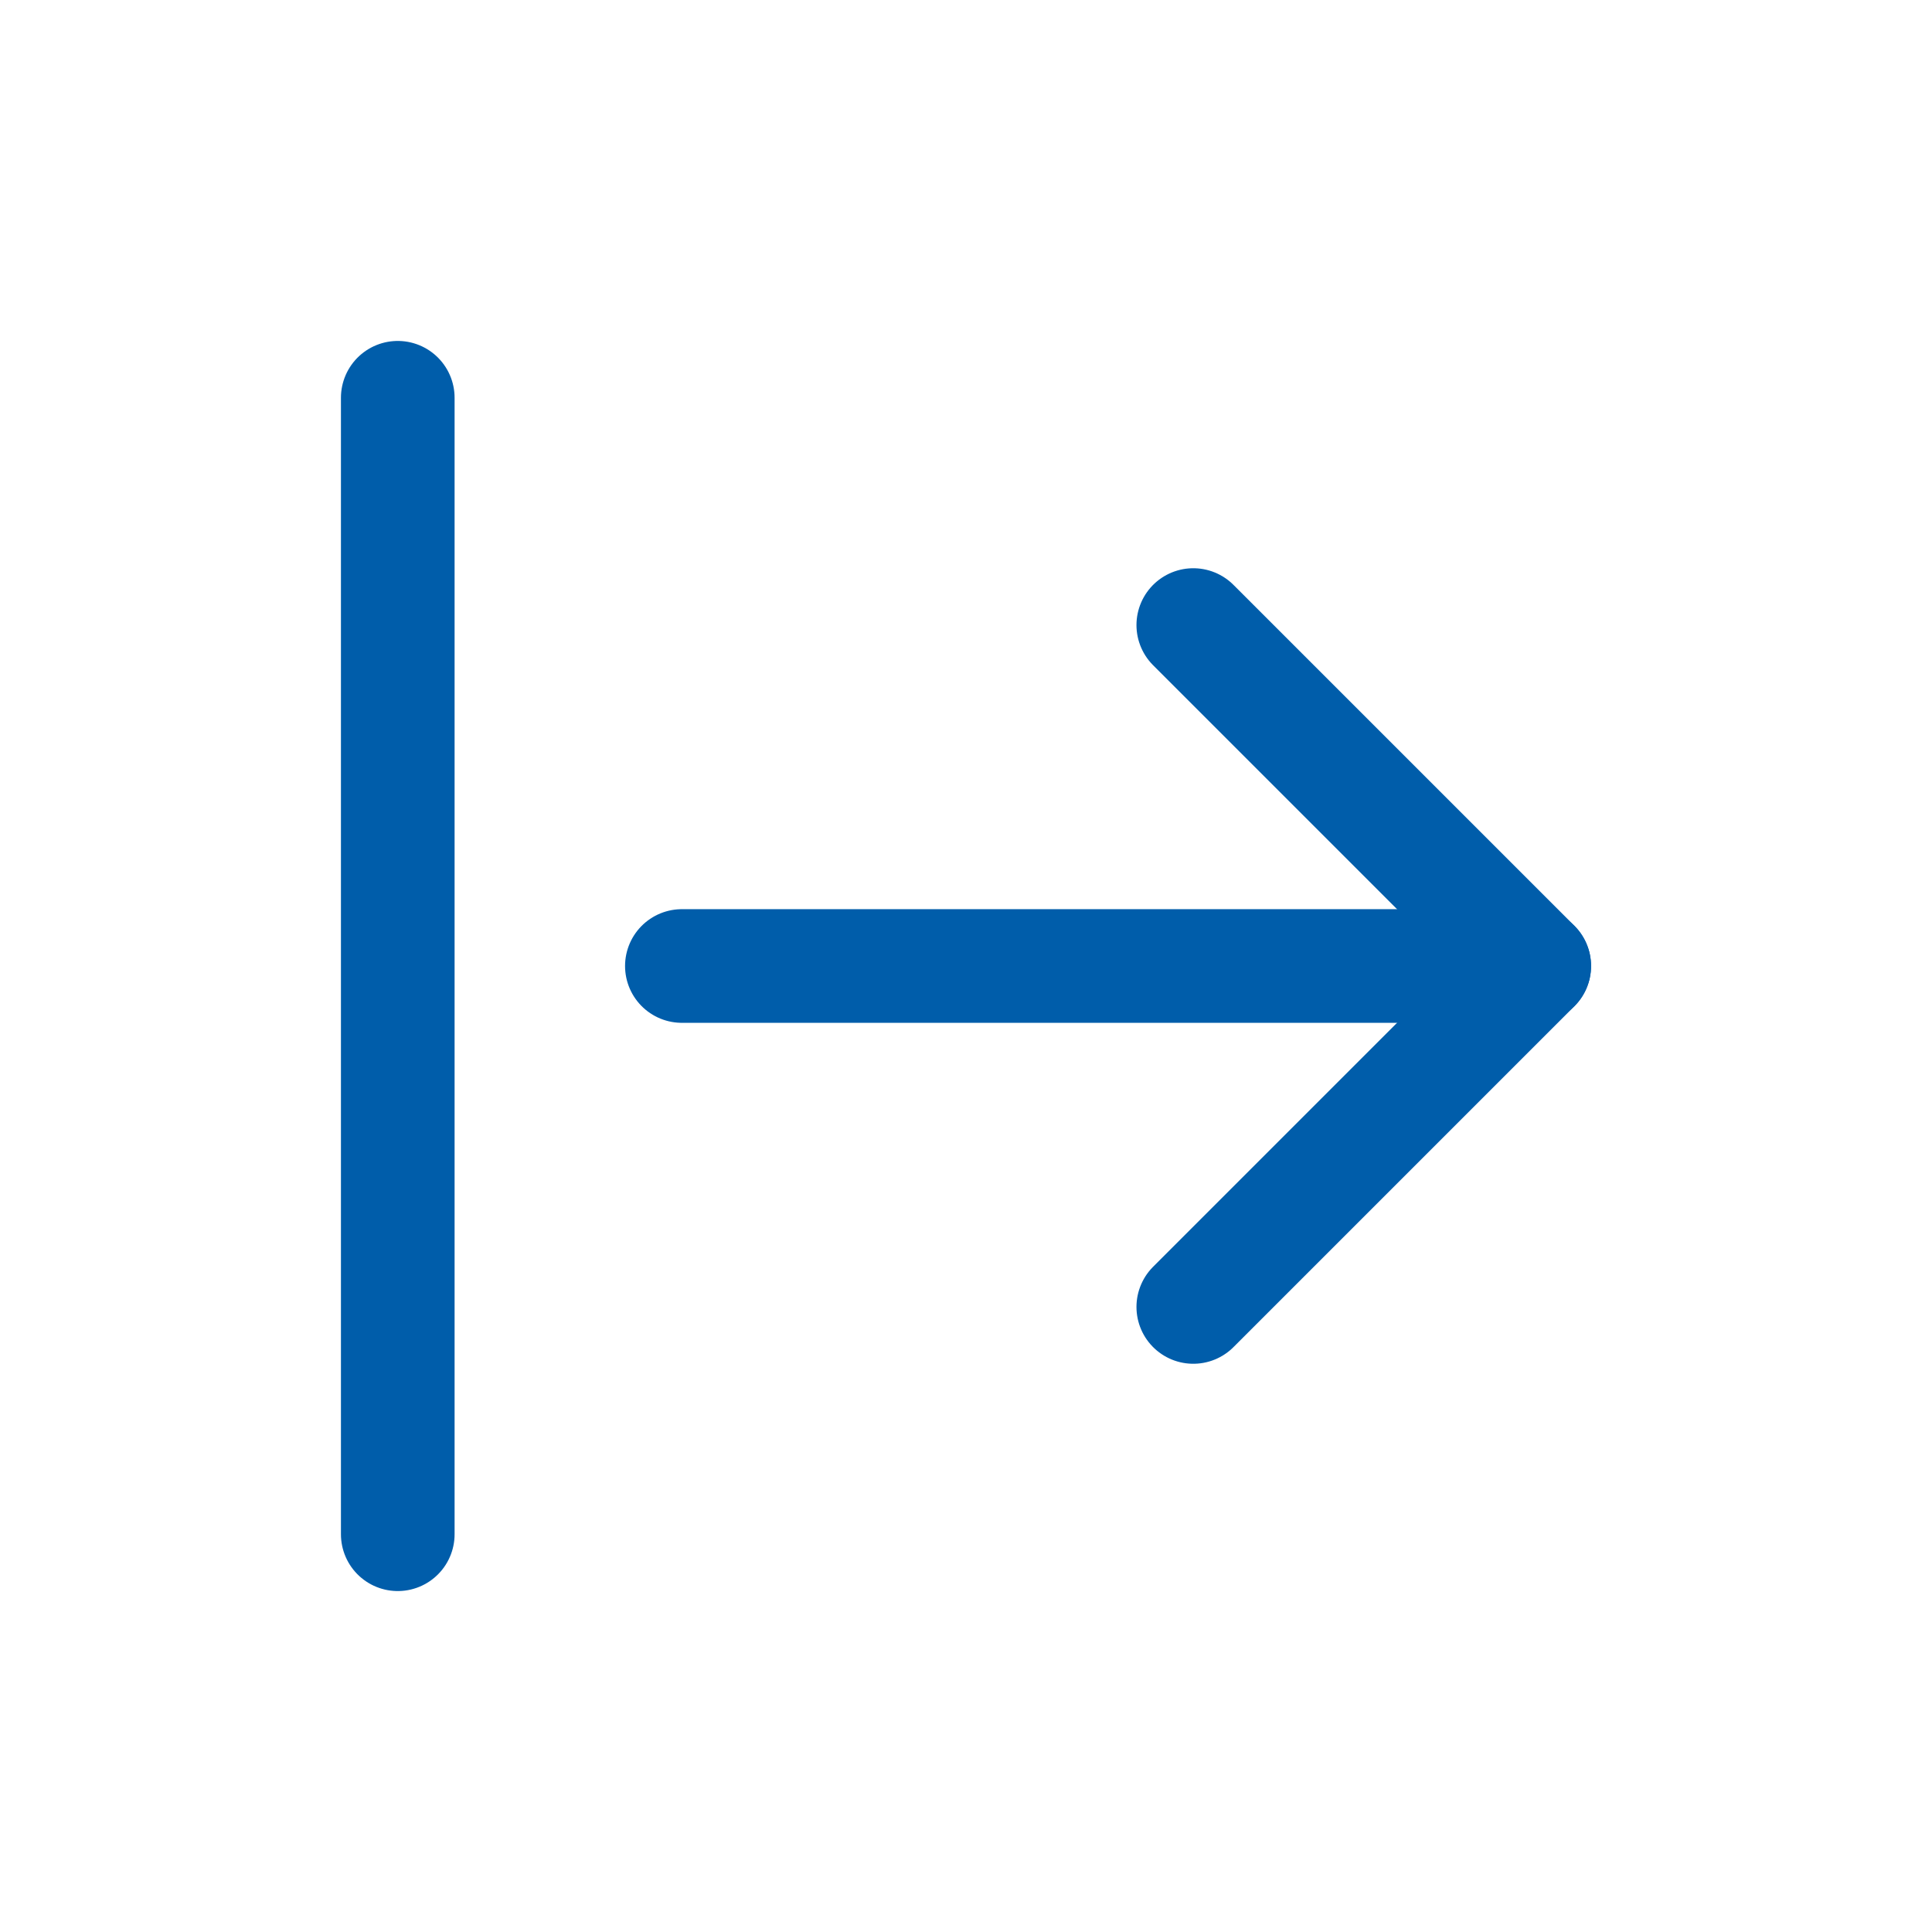 <svg width="34" height="34" viewBox="0 0 34 34" fill="none" xmlns="http://www.w3.org/2000/svg">
<path d="M12 17H27" stroke="#005DAA" stroke-width="2" stroke-linecap="round" stroke-linejoin="round"/>
<path d="M21 11L27 17L21 23" stroke="#005DAA" stroke-width="2" stroke-linecap="round" stroke-linejoin="round"/>
<path d="M7 7V27" stroke="#005DAA" stroke-width="2" stroke-linecap="round" stroke-linejoin="round"/>
</svg>
